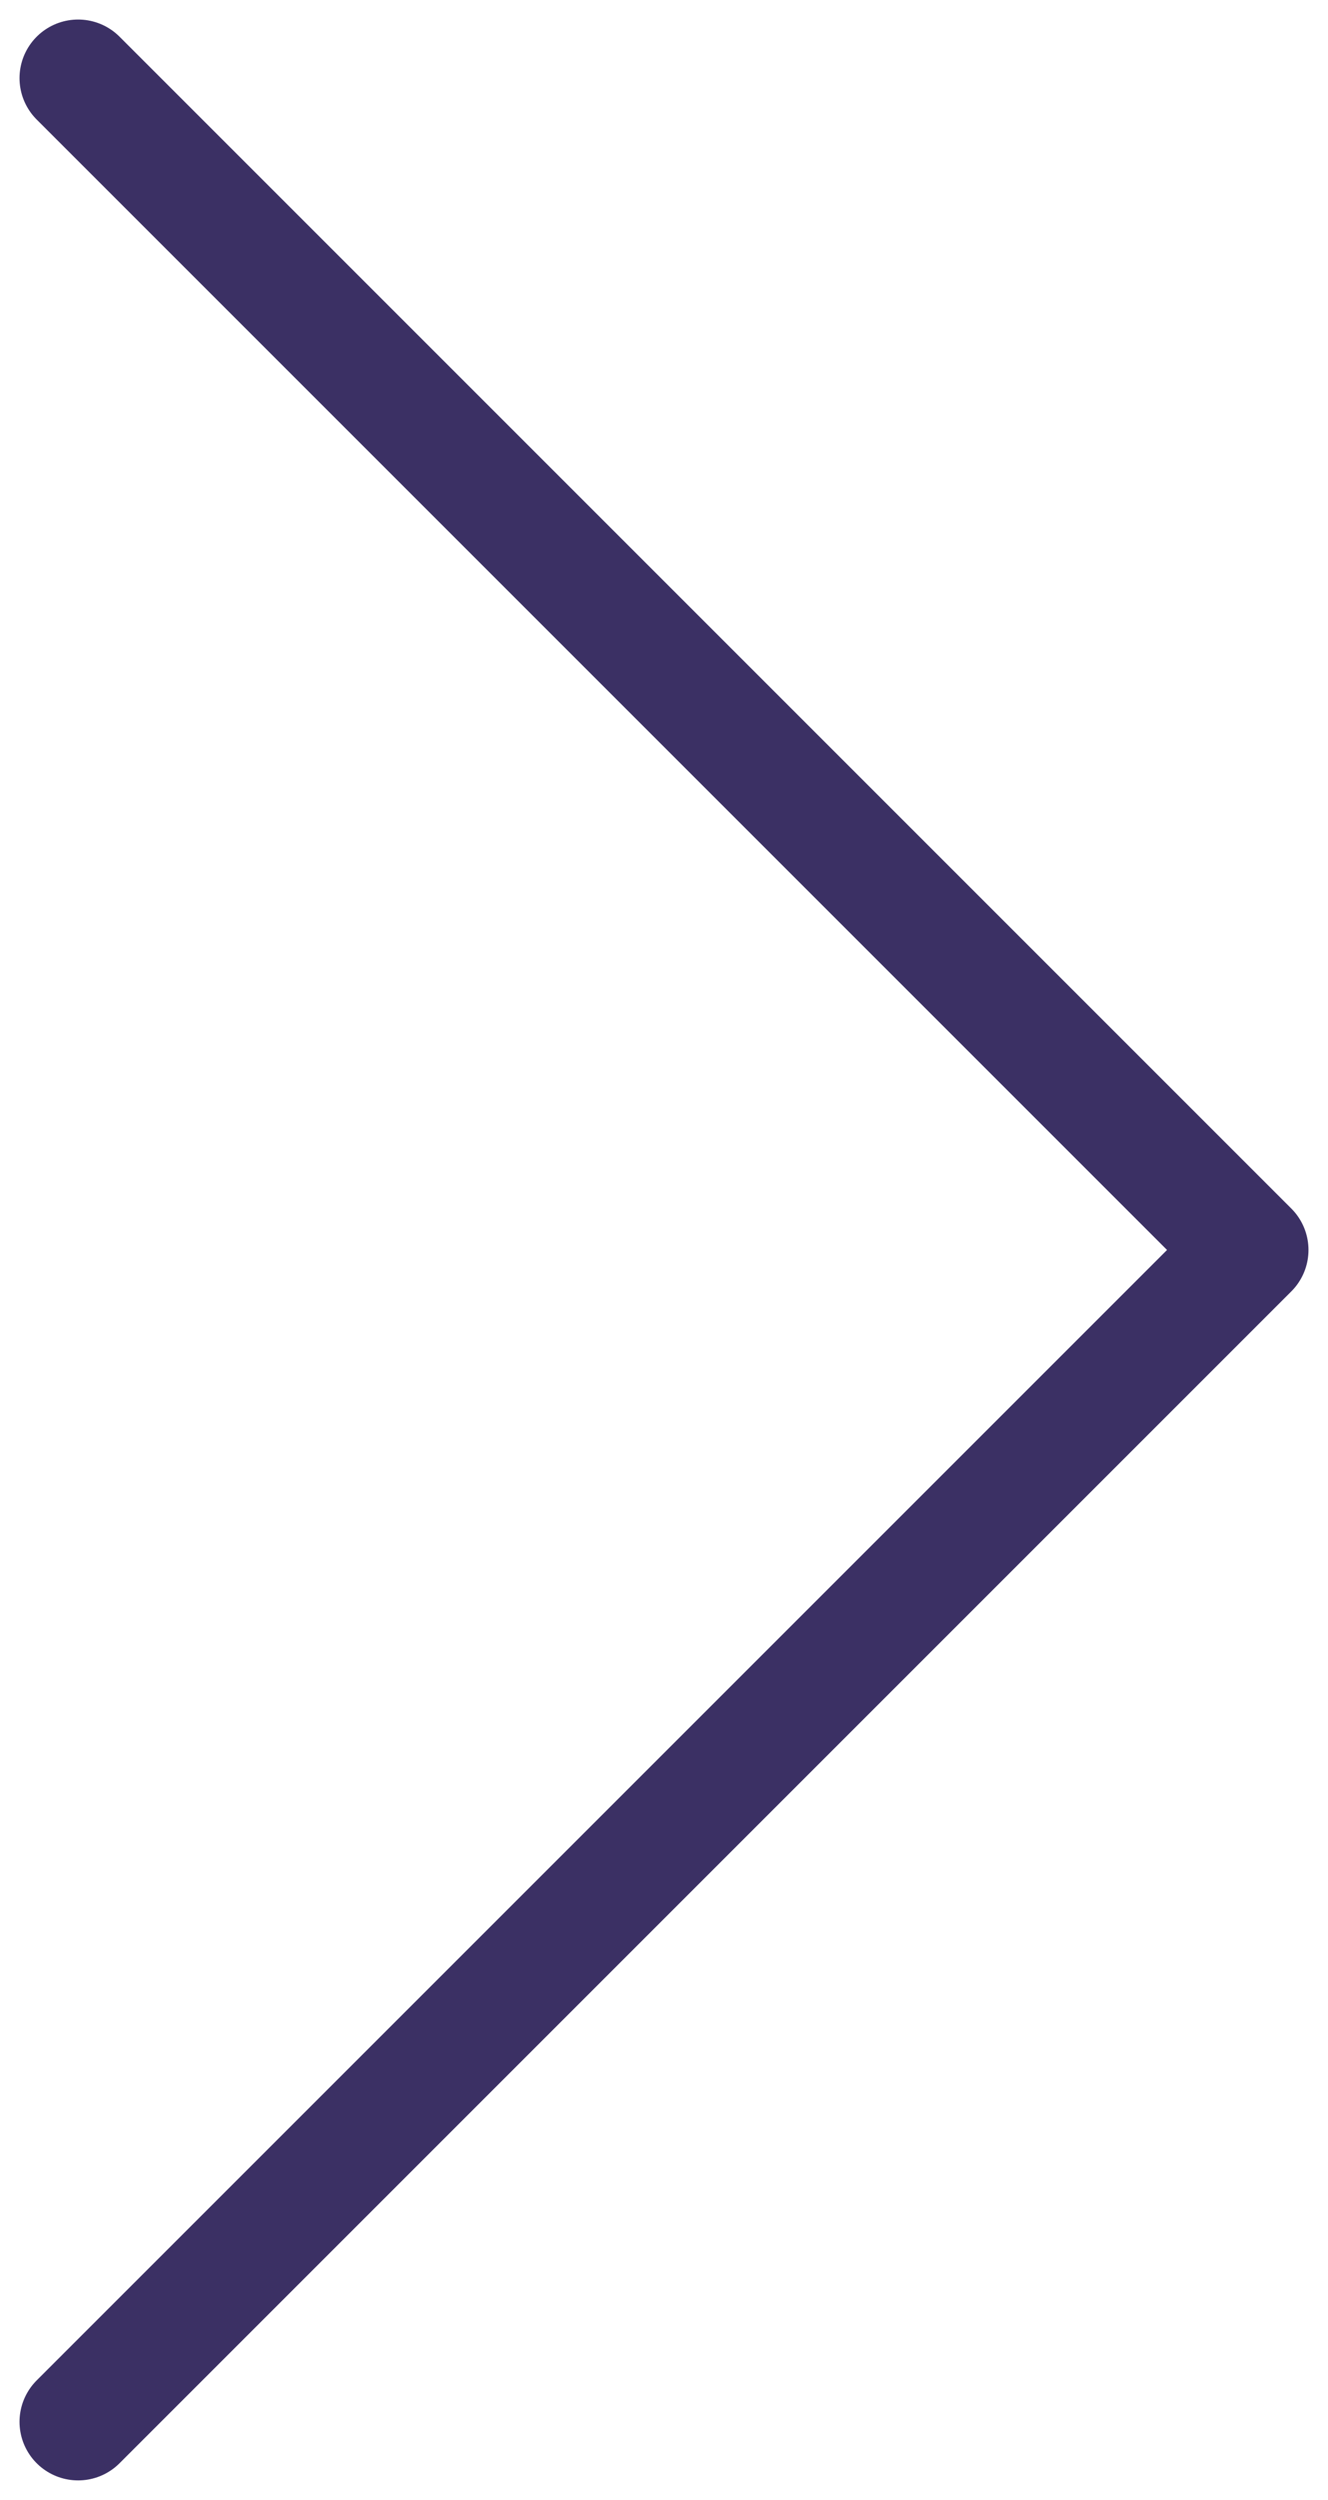 <svg width="17" height="32" viewBox="0 0 17 32" fill="none" xmlns="http://www.w3.org/2000/svg">
<path d="M1 1L16 16L1 31" stroke="#3B3064" stroke-width="1.5" stroke-linecap="round" stroke-linejoin="round"/>
</svg>
